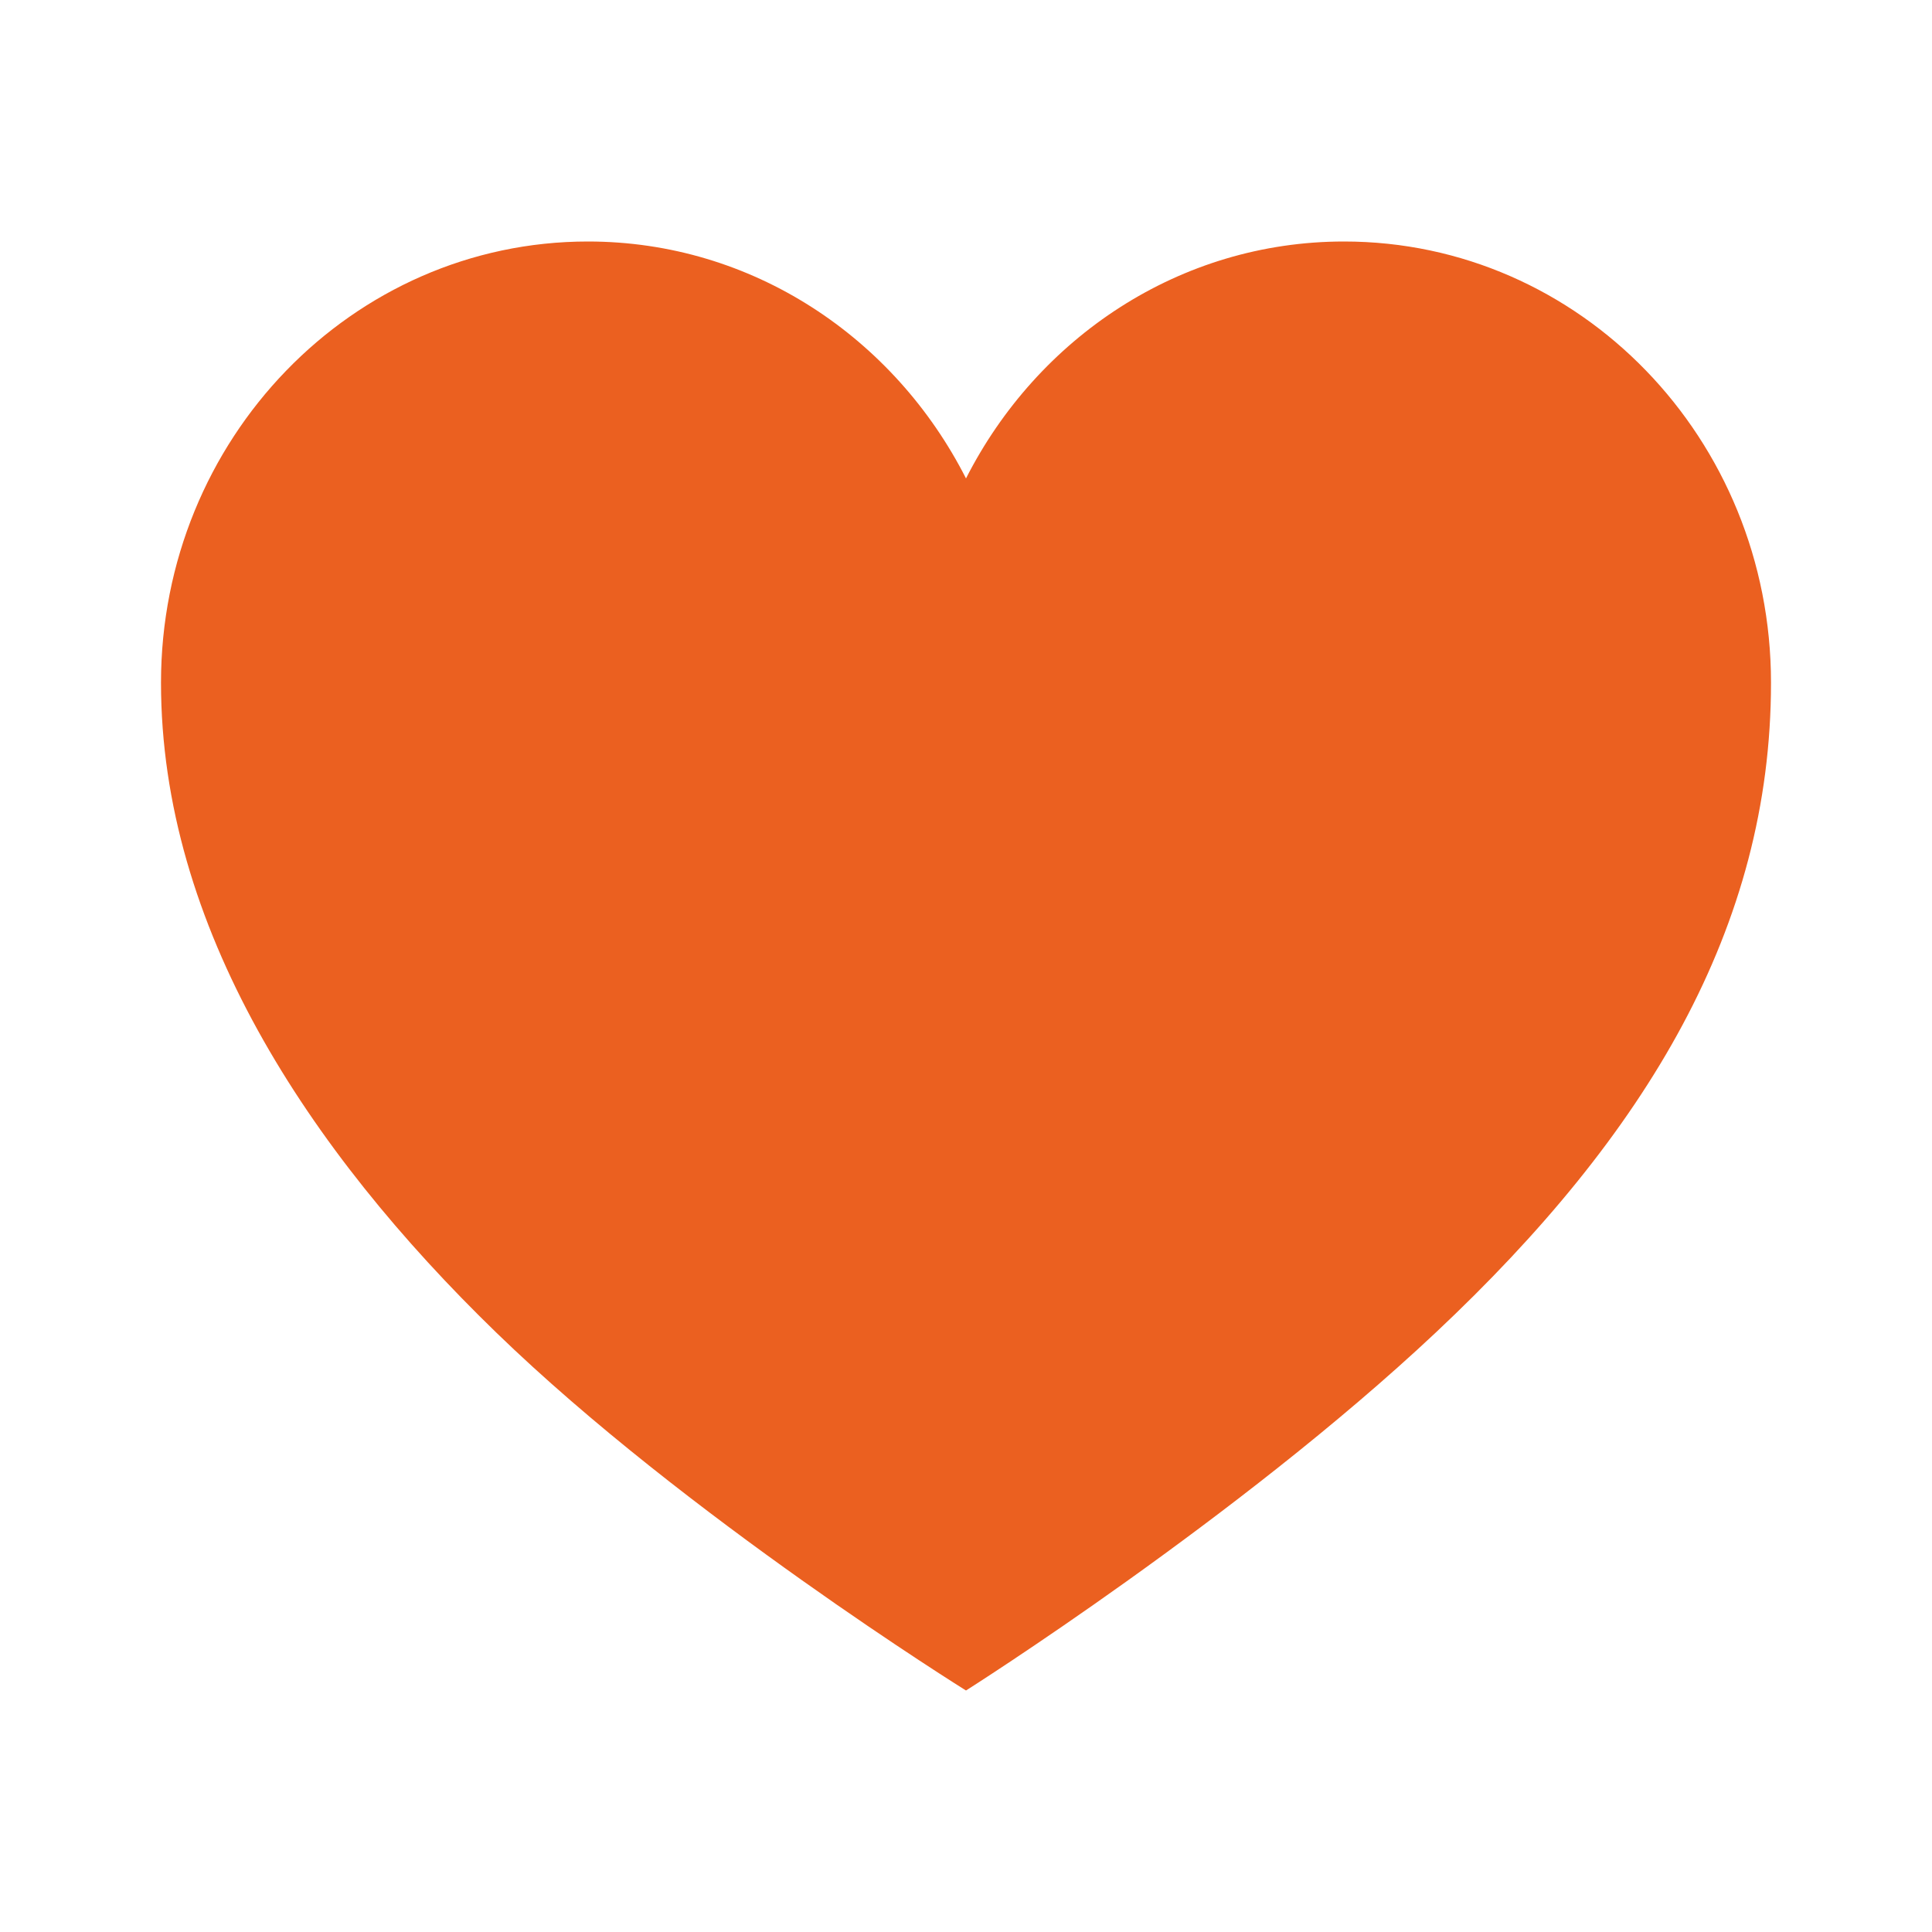 <?xml version="1.0" encoding="UTF-8"?> <svg xmlns="http://www.w3.org/2000/svg" width="48" height="48" viewBox="0 0 48 48" fill="none"><path d="M33.392 6C29.304 6 25.774 8.394 24 11.886C22.226 8.394 18.696 6 14.608 6C8.748 6 4 10.914 4 16.962C4 23.01 7.634 28.554 12.33 33.108C17.026 37.662 24 42 24 42C24 42 30.748 37.734 35.67 33.108C40.92 28.176 44 23.028 44 16.962C44 10.896 39.252 6 33.392 6Z" fill="#EB6020"></path></svg> 